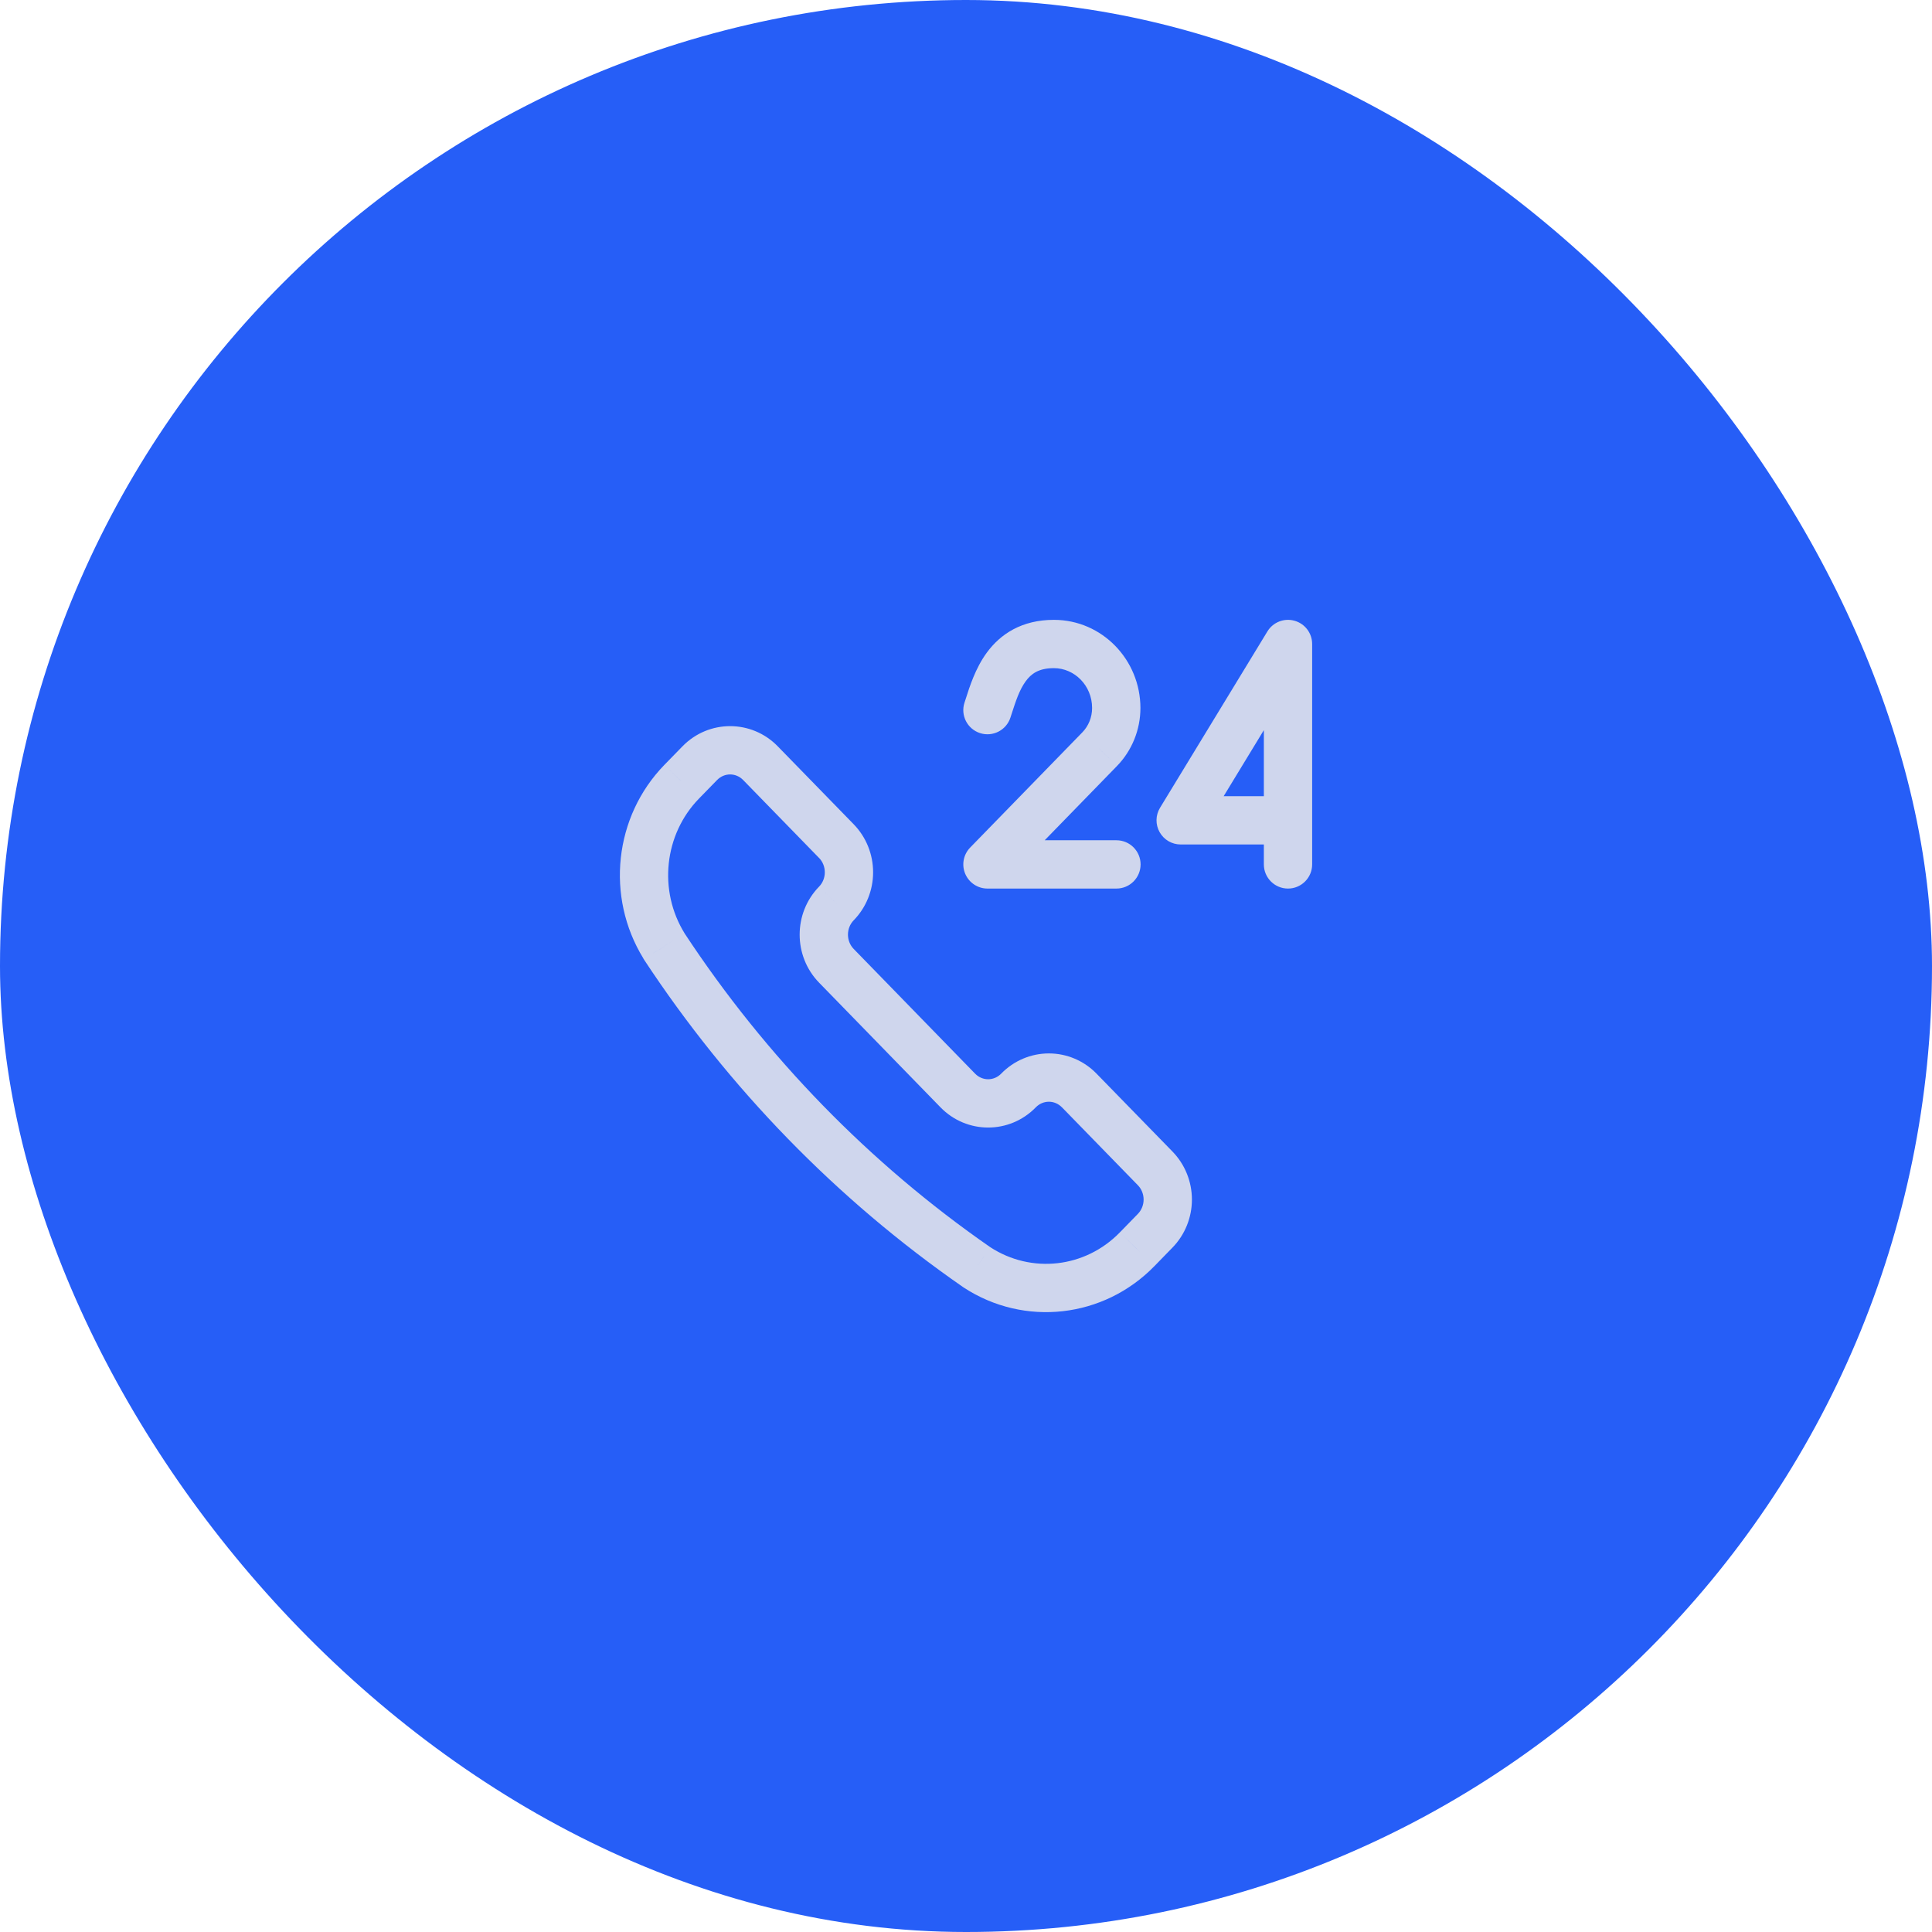 <svg width="60" height="60" viewBox="0 0 60 60" fill="none" xmlns="http://www.w3.org/2000/svg">
<rect width="60" height="60" rx="30" fill="#265EF7"/>
<path fill-rule="evenodd" clip-rule="evenodd" d="M40.203 19.278C39.879 19.187 39.534 19.323 39.36 19.61L36.026 25.086C35.885 25.317 35.88 25.607 36.013 25.843C36.146 26.08 36.396 26.226 36.667 26.226H39.25V26.845C39.25 27.259 39.586 27.595 40 27.595C40.414 27.595 40.75 27.259 40.75 26.845V20C40.75 19.664 40.527 19.369 40.203 19.278ZM39.25 24.726H38.002L39.25 22.675V24.726ZM30.435 22.767C30.829 22.895 31.252 22.679 31.38 22.285L31.413 22.183C31.546 21.772 31.656 21.43 31.852 21.16C32.021 20.928 32.252 20.75 32.73 20.75C33.366 20.75 33.916 21.286 33.916 21.988C33.916 22.275 33.805 22.547 33.613 22.744L30.129 26.322C29.919 26.538 29.858 26.859 29.976 27.137C30.093 27.414 30.365 27.595 30.667 27.595H34.672C35.087 27.595 35.422 27.259 35.422 26.845C35.422 26.431 35.087 26.095 34.672 26.095H32.444L34.688 23.79L34.689 23.789C35.156 23.308 35.416 22.661 35.417 21.99V21.988C35.416 20.495 34.232 19.251 32.73 19.25H32.73C31.734 19.25 31.067 19.689 30.639 20.278C30.292 20.755 30.11 21.33 29.991 21.706C29.977 21.747 29.965 21.786 29.953 21.822C29.825 22.216 30.041 22.639 30.435 22.767ZM34.688 23.79L34.122 23.238L34.151 23.267L34.688 23.79ZM30.129 26.322L30.667 26.845V26.845L30.129 26.322ZM34.054 33.343L36.412 35.762C36.801 36.161 37.016 36.698 37.016 37.254C37.016 37.809 36.801 38.346 36.412 38.745L35.853 39.319L35.853 39.319C34.279 40.936 31.813 41.217 29.928 39.985L29.9 39.966L29.891 39.96L29.892 39.96C25.994 37.254 22.638 33.808 20.005 29.808L19.989 29.782L19.989 29.782L19.984 29.774L19.979 29.765L19.98 29.764C18.804 27.852 19.071 25.358 20.635 23.752L21.149 24.253L21.148 24.253L20.635 23.752L20.635 23.752L21.195 23.178L21.195 23.178C22.01 22.342 23.34 22.342 24.154 23.178L26.512 25.598C26.901 25.997 27.115 26.534 27.115 27.09C27.115 27.645 26.901 28.182 26.512 28.581C26.275 28.824 26.275 29.227 26.512 29.47L30.282 33.343C30.509 33.575 30.867 33.575 31.093 33.343C31.482 32.943 32.014 32.715 32.574 32.715C33.133 32.715 33.665 32.943 34.054 33.343L34.054 33.343ZM20.627 29.386L20.96 29.179L20.626 29.387L20.627 29.386ZM20.285 29.599L20.284 29.599L20.631 29.396L20.632 29.396L20.285 29.599ZM30.33 39.35L30.556 39.024L30.556 39.023L30.328 39.353L30.33 39.35ZM34.778 38.273L35.28 38.762H35.28L35.407 38.884L34.778 38.273ZM34.778 38.273H34.778L35.337 37.699L35.338 37.698C35.449 37.584 35.516 37.424 35.516 37.254C35.516 37.083 35.45 36.923 35.338 36.809L35.338 36.809L32.98 34.389L32.979 34.389C32.868 34.275 32.722 34.215 32.574 34.215C32.425 34.215 32.279 34.275 32.168 34.389L32.168 34.389C31.353 35.226 30.023 35.226 29.208 34.389L29.208 34.389L25.437 30.517C24.633 29.691 24.633 28.36 25.437 27.535L25.438 27.534L25.975 28.058L26.007 28.089L25.438 27.534C25.549 27.42 25.615 27.26 25.615 27.09C25.615 26.919 25.549 26.759 25.438 26.645L25.437 26.645L23.08 24.225C22.854 23.993 22.495 23.993 22.269 24.225L22.269 24.225L21.709 24.799C20.625 25.912 20.436 27.657 21.264 28.991L21.264 28.992C23.793 32.832 27.014 36.138 30.753 38.732C32.032 39.565 33.702 39.379 34.778 38.273L34.778 38.273Z" fill="#CFD6ED"/>
</svg>
